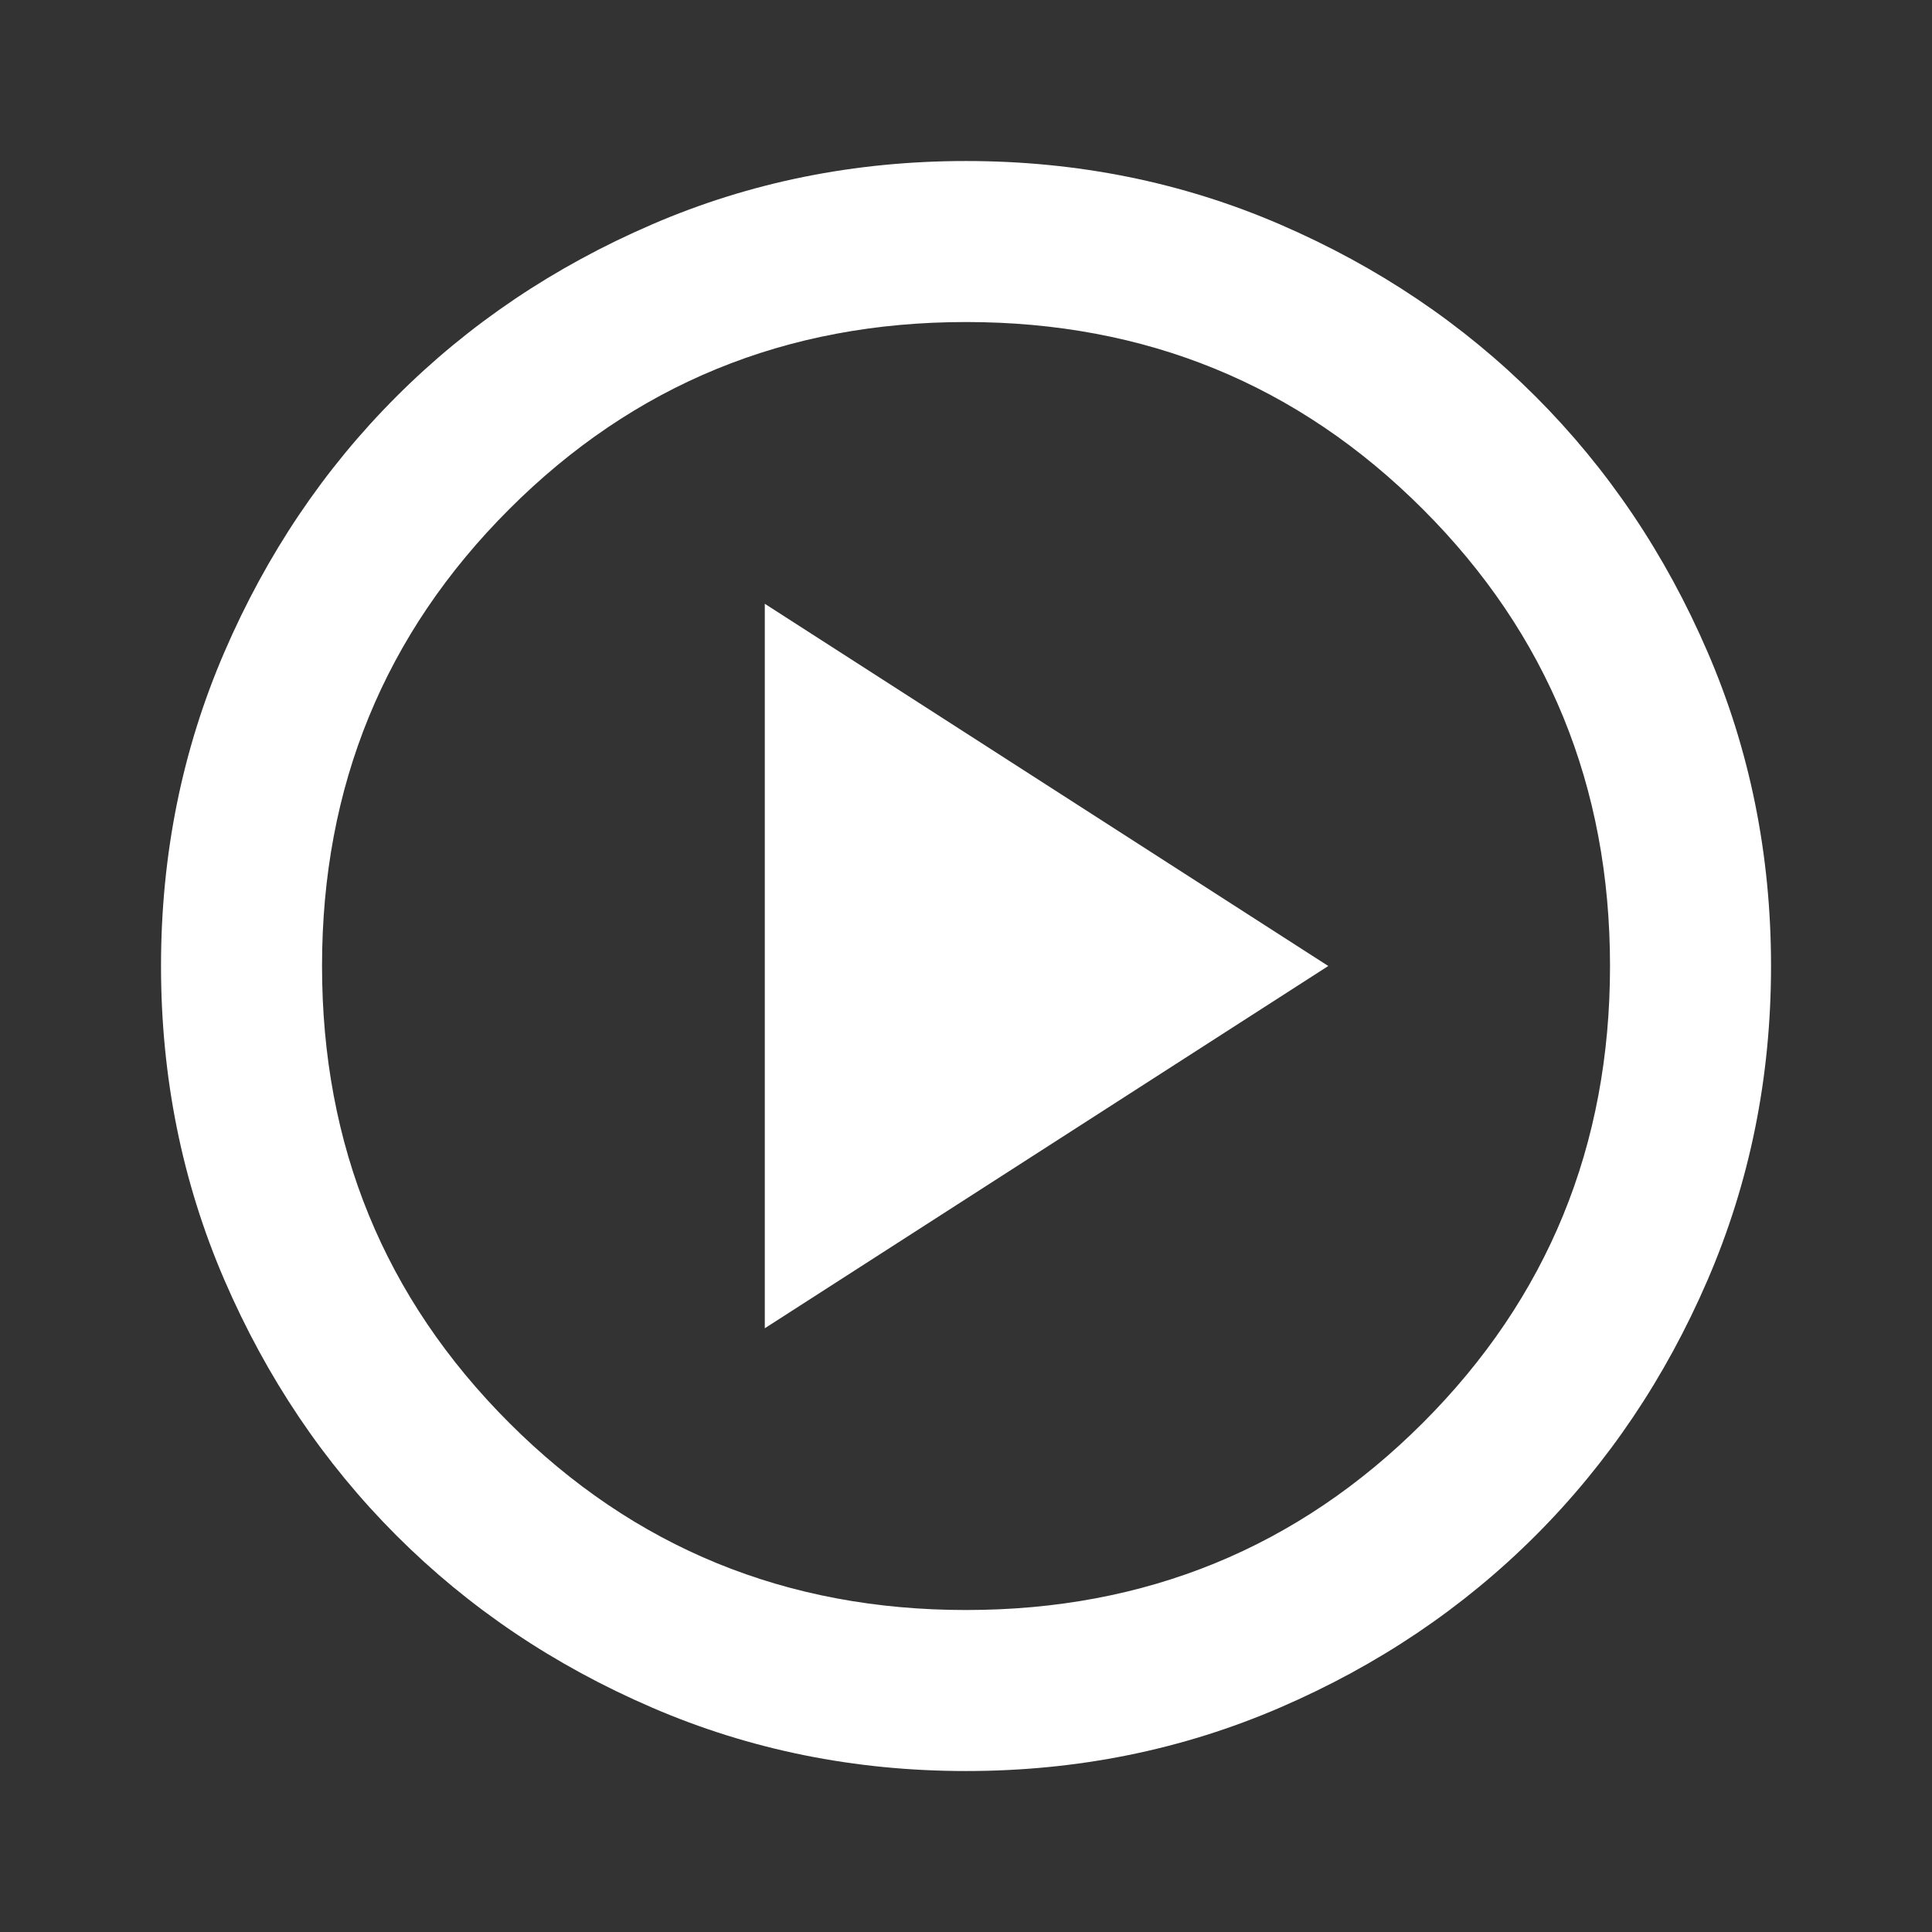 <svg width="41" height="41" viewBox="0 0 41 41" fill="none" xmlns="http://www.w3.org/2000/svg">
    <rect x="0" y="0" width="41" height="41" fill="#333333" stroke="none"/>
    <path d="M16.23 28.188L28.188 20.5L16.23 12.813V28.188ZM20.5 37.584C18.137 37.584 15.916 37.135 13.838 36.238C11.759 35.342 9.951 34.124 8.414 32.587C6.876 31.049 5.659 29.241 4.762 27.163C3.865 25.084 3.417 22.863 3.417 20.5C3.417 18.137 3.865 15.916 4.762 13.838C5.659 11.759 6.876 9.951 8.414 8.414C9.951 6.876 11.759 5.659 13.838 4.762C15.916 3.865 18.137 3.417 20.5 3.417C22.863 3.417 25.084 3.865 27.163 4.762C29.241 5.659 31.049 6.876 32.587 8.414C34.124 9.951 35.342 11.759 36.238 13.838C37.135 15.916 37.584 18.137 37.584 20.5C37.584 22.863 37.135 25.084 36.238 27.163C35.342 29.241 34.124 31.049 32.587 32.587C31.049 34.124 29.241 35.342 27.163 36.238C25.084 37.135 22.863 37.584 20.5 37.584ZM20.5 34.167C24.316 34.167 27.547 32.843 30.195 30.195C32.843 27.547 34.167 24.316 34.167 20.5C34.167 16.685 32.843 13.453 30.195 10.806C27.547 8.158 24.316 6.834 20.5 6.834C16.685 6.834 13.453 8.158 10.806 10.806C8.158 13.453 6.834 16.685 6.834 20.5C6.834 24.316 8.158 27.547 10.806 30.195C13.453 32.843 16.685 34.167 20.5 34.167Z" fill="white"/>
</svg>
